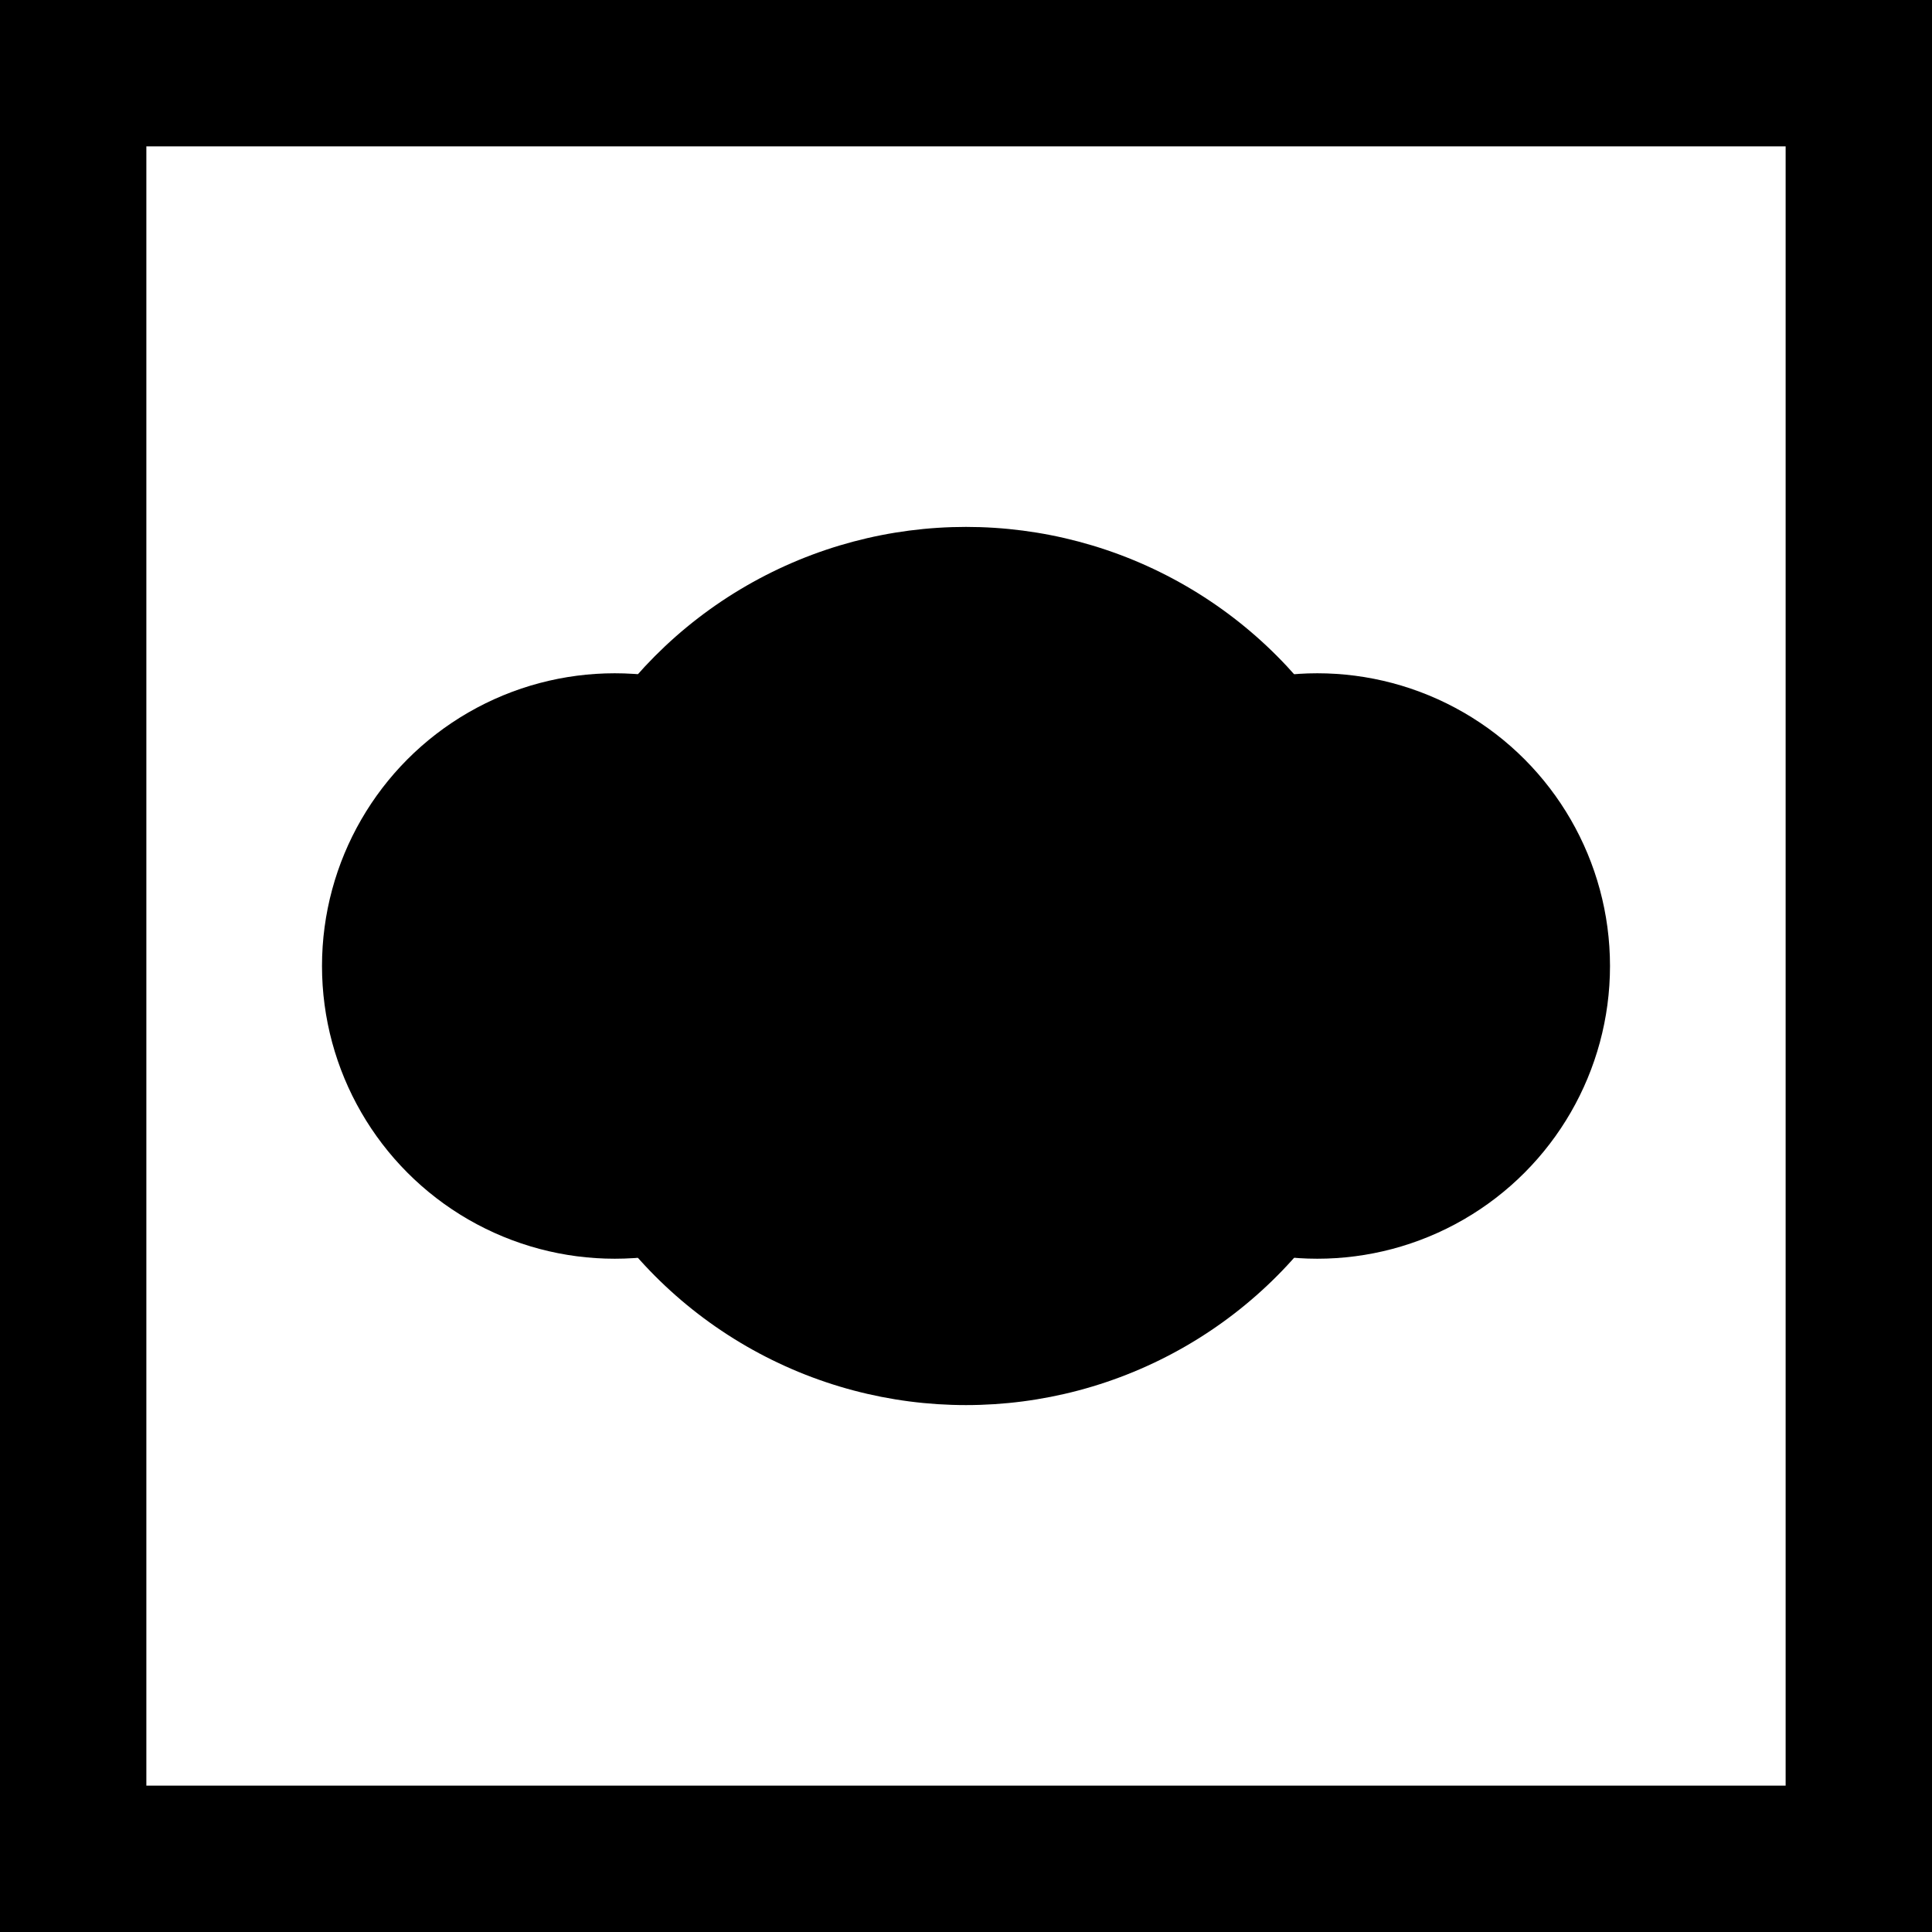 <svg xmlns="http://www.w3.org/2000/svg" width="66" height="66" viewBox="0 0 66 66">
  <g id="Grupo_162" data-name="Grupo 162" transform="translate(-1311 -1007)">
    <g id="Rectángulo_60" data-name="Rectángulo 60" transform="translate(1311 1007)" fill="none" stroke="#000" stroke-width="5">
      <rect width="66" height="66" stroke="none"/>
      <rect x="2.5" y="2.5" width="61" height="61" fill="none"/>
    </g>
    <circle id="Elipse_19" data-name="Elipse 19" cx="15" cy="15" r="15" transform="translate(1329 1025)"/>
    <circle id="Elipse_20" data-name="Elipse 20" cx="10" cy="10" r="10" transform="translate(1322 1030)"/>
    <circle id="Elipse_21" data-name="Elipse 21" cx="10" cy="10" r="10" transform="translate(1346 1030)"/>
  </g>
</svg>
